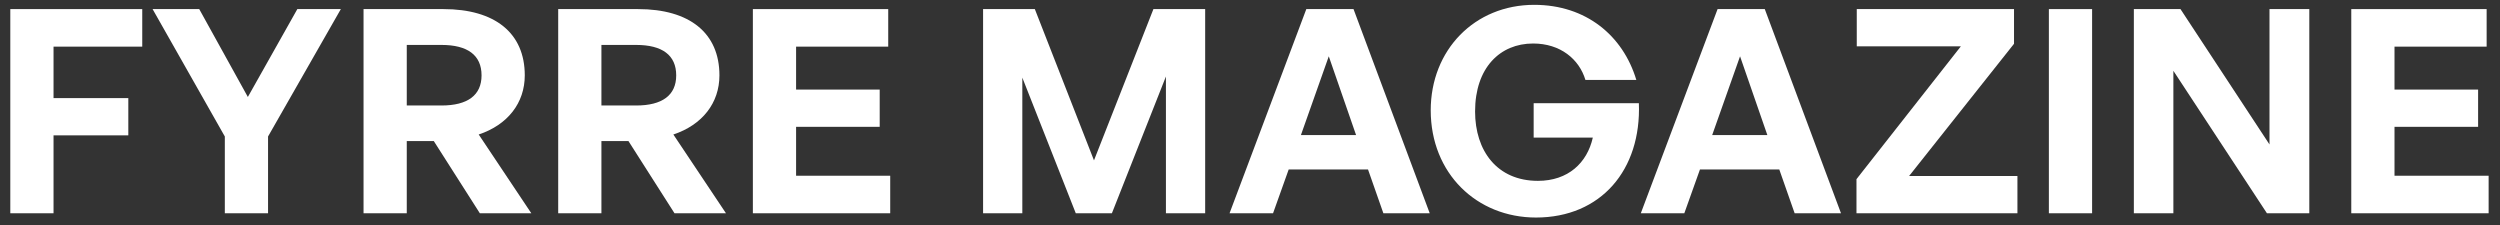 <svg width="211" height="19" viewBox="0 0 211 19" fill="none" xmlns="http://www.w3.org/2000/svg">
<rect x="0" y="0" width="211" height="19" fill="#333333" stroke="none"/>
<path d="M4.518 18V11.424H10.83V8.28H4.518V3.936H12.006V0.768H0.87V18H4.518Z" fill="white"/>
<path d="M22.623 11.52L28.767 0.768H25.095L20.919 8.184L16.815 0.768H12.879L18.975 11.52V18H22.623V11.52Z" fill="white"/>
<path d="M34.331 18V11.904H36.611L40.499 18H44.843L40.403 11.352C42.851 10.536 44.291 8.688 44.291 6.36C44.291 2.784 41.771 0.768 37.427 0.768H30.683V18H34.331ZM34.331 3.792H37.259C39.467 3.792 40.643 4.656 40.643 6.36C40.643 8.04 39.467 8.904 37.259 8.904H34.331V3.792Z" fill="white"/>
<path d="M50.76 18V11.904H53.04L56.928 18H61.272L56.832 11.352C59.28 10.536 60.72 8.688 60.72 6.36C60.72 2.784 58.2 0.768 53.856 0.768H47.112V18H50.76ZM50.76 3.792H53.688C55.896 3.792 57.072 4.656 57.072 6.36C57.072 8.04 55.896 8.904 53.688 8.904H50.76V3.792Z" fill="white"/>
<path d="M75.134 14.832H67.19V10.704H74.246V7.56H67.19V3.936H74.966V0.768H63.542V18H75.134V14.832Z" fill="white"/>
<path d="M90.796 18H93.844L98.404 6.456V18H101.716V0.768H97.348L92.332 13.536L87.34 0.768H82.972V18H86.284V6.552L90.796 18Z" fill="white"/>
<path d="M116.757 18H120.669L114.237 0.768H110.253L103.773 18H107.445L108.765 14.304H115.461L116.757 18ZM112.149 4.752L114.453 11.4H109.797L112.149 4.752Z" fill="white"/>
<path d="M129.633 18.36C135.129 18.36 138.537 14.328 138.321 8.712H129.441V11.616H134.433C133.953 13.752 132.345 15.264 129.801 15.264C126.345 15.264 124.497 12.72 124.497 9.408C124.497 5.712 126.609 3.672 129.393 3.672C131.697 3.672 133.281 4.992 133.809 6.744H138.105C136.977 3 133.857 0.408 129.489 0.408C124.449 0.408 120.753 4.224 120.753 9.312C120.753 14.64 124.641 18.36 129.633 18.36Z" fill="white"/>
<path d="M151.468 18H155.38L148.948 0.768H144.964L138.484 18H142.156L143.476 14.304H150.172L151.468 18ZM146.86 4.752L149.164 11.4H144.508L146.86 4.752Z" fill="white"/>
<path d="M170.271 18V14.856H161.127L169.983 3.696V0.768H156.711V3.912H165.495L156.687 15.12V18H170.271Z" fill="white"/>
<path d="M176.573 18V0.768H172.925V18H176.573Z" fill="white"/>
<path d="M191.329 18H194.905V0.768H191.545V12.192L184.033 0.768H180.097V18H183.433V5.976L191.329 18Z" fill="white"/>
<path d="M210.04 14.832H202.096V10.704H209.152V7.56H202.096V3.936H209.872V0.768H198.448V18H210.04V14.832Z" fill="white"/>
</svg>
